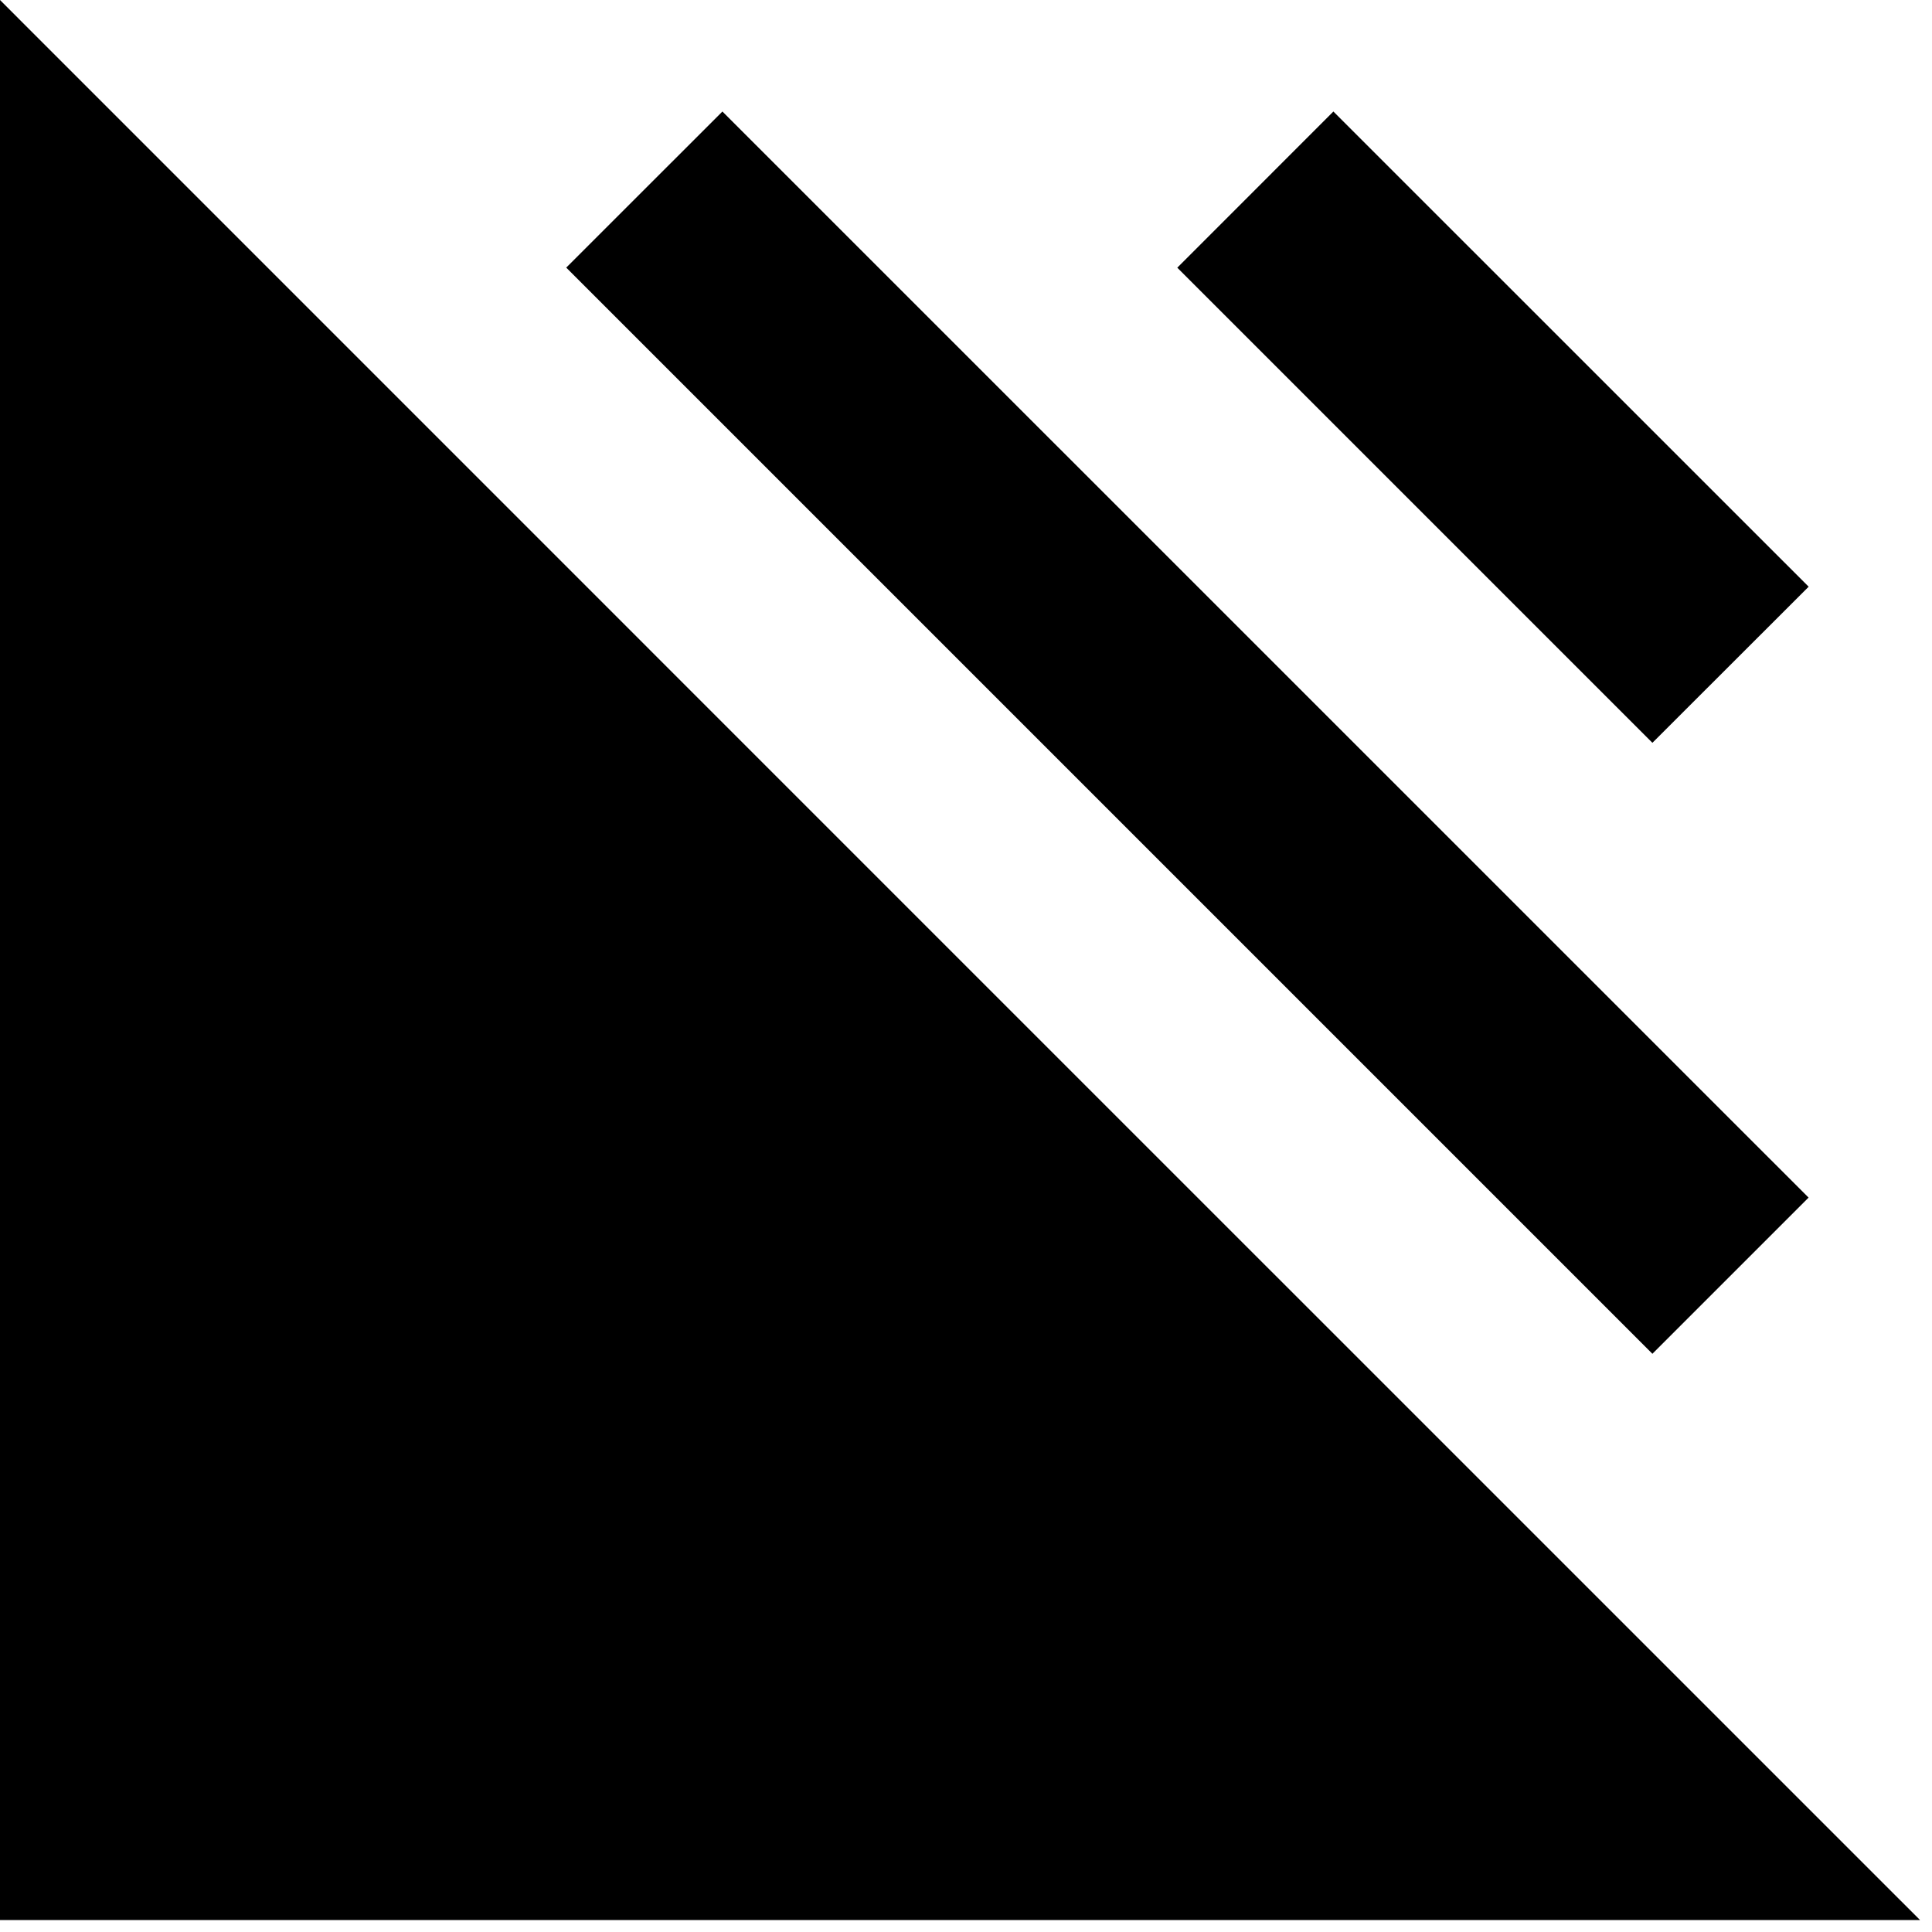 <svg data-v-6ef366fa="" viewBox="0 0 25 25" xmlns="http://www.w3.org/2000/svg" class="icon-logo sc-logo"><path data-v-6ef366fa="" d="M24.845 24.845H0V0l12.422 12.423zM21.382 17.518L7.327 3.463l2.021-2.02 14.055 14.054zM21.382 9.612l-6.148-6.148 2.02-2.021 6.15 6.149z"/></svg>